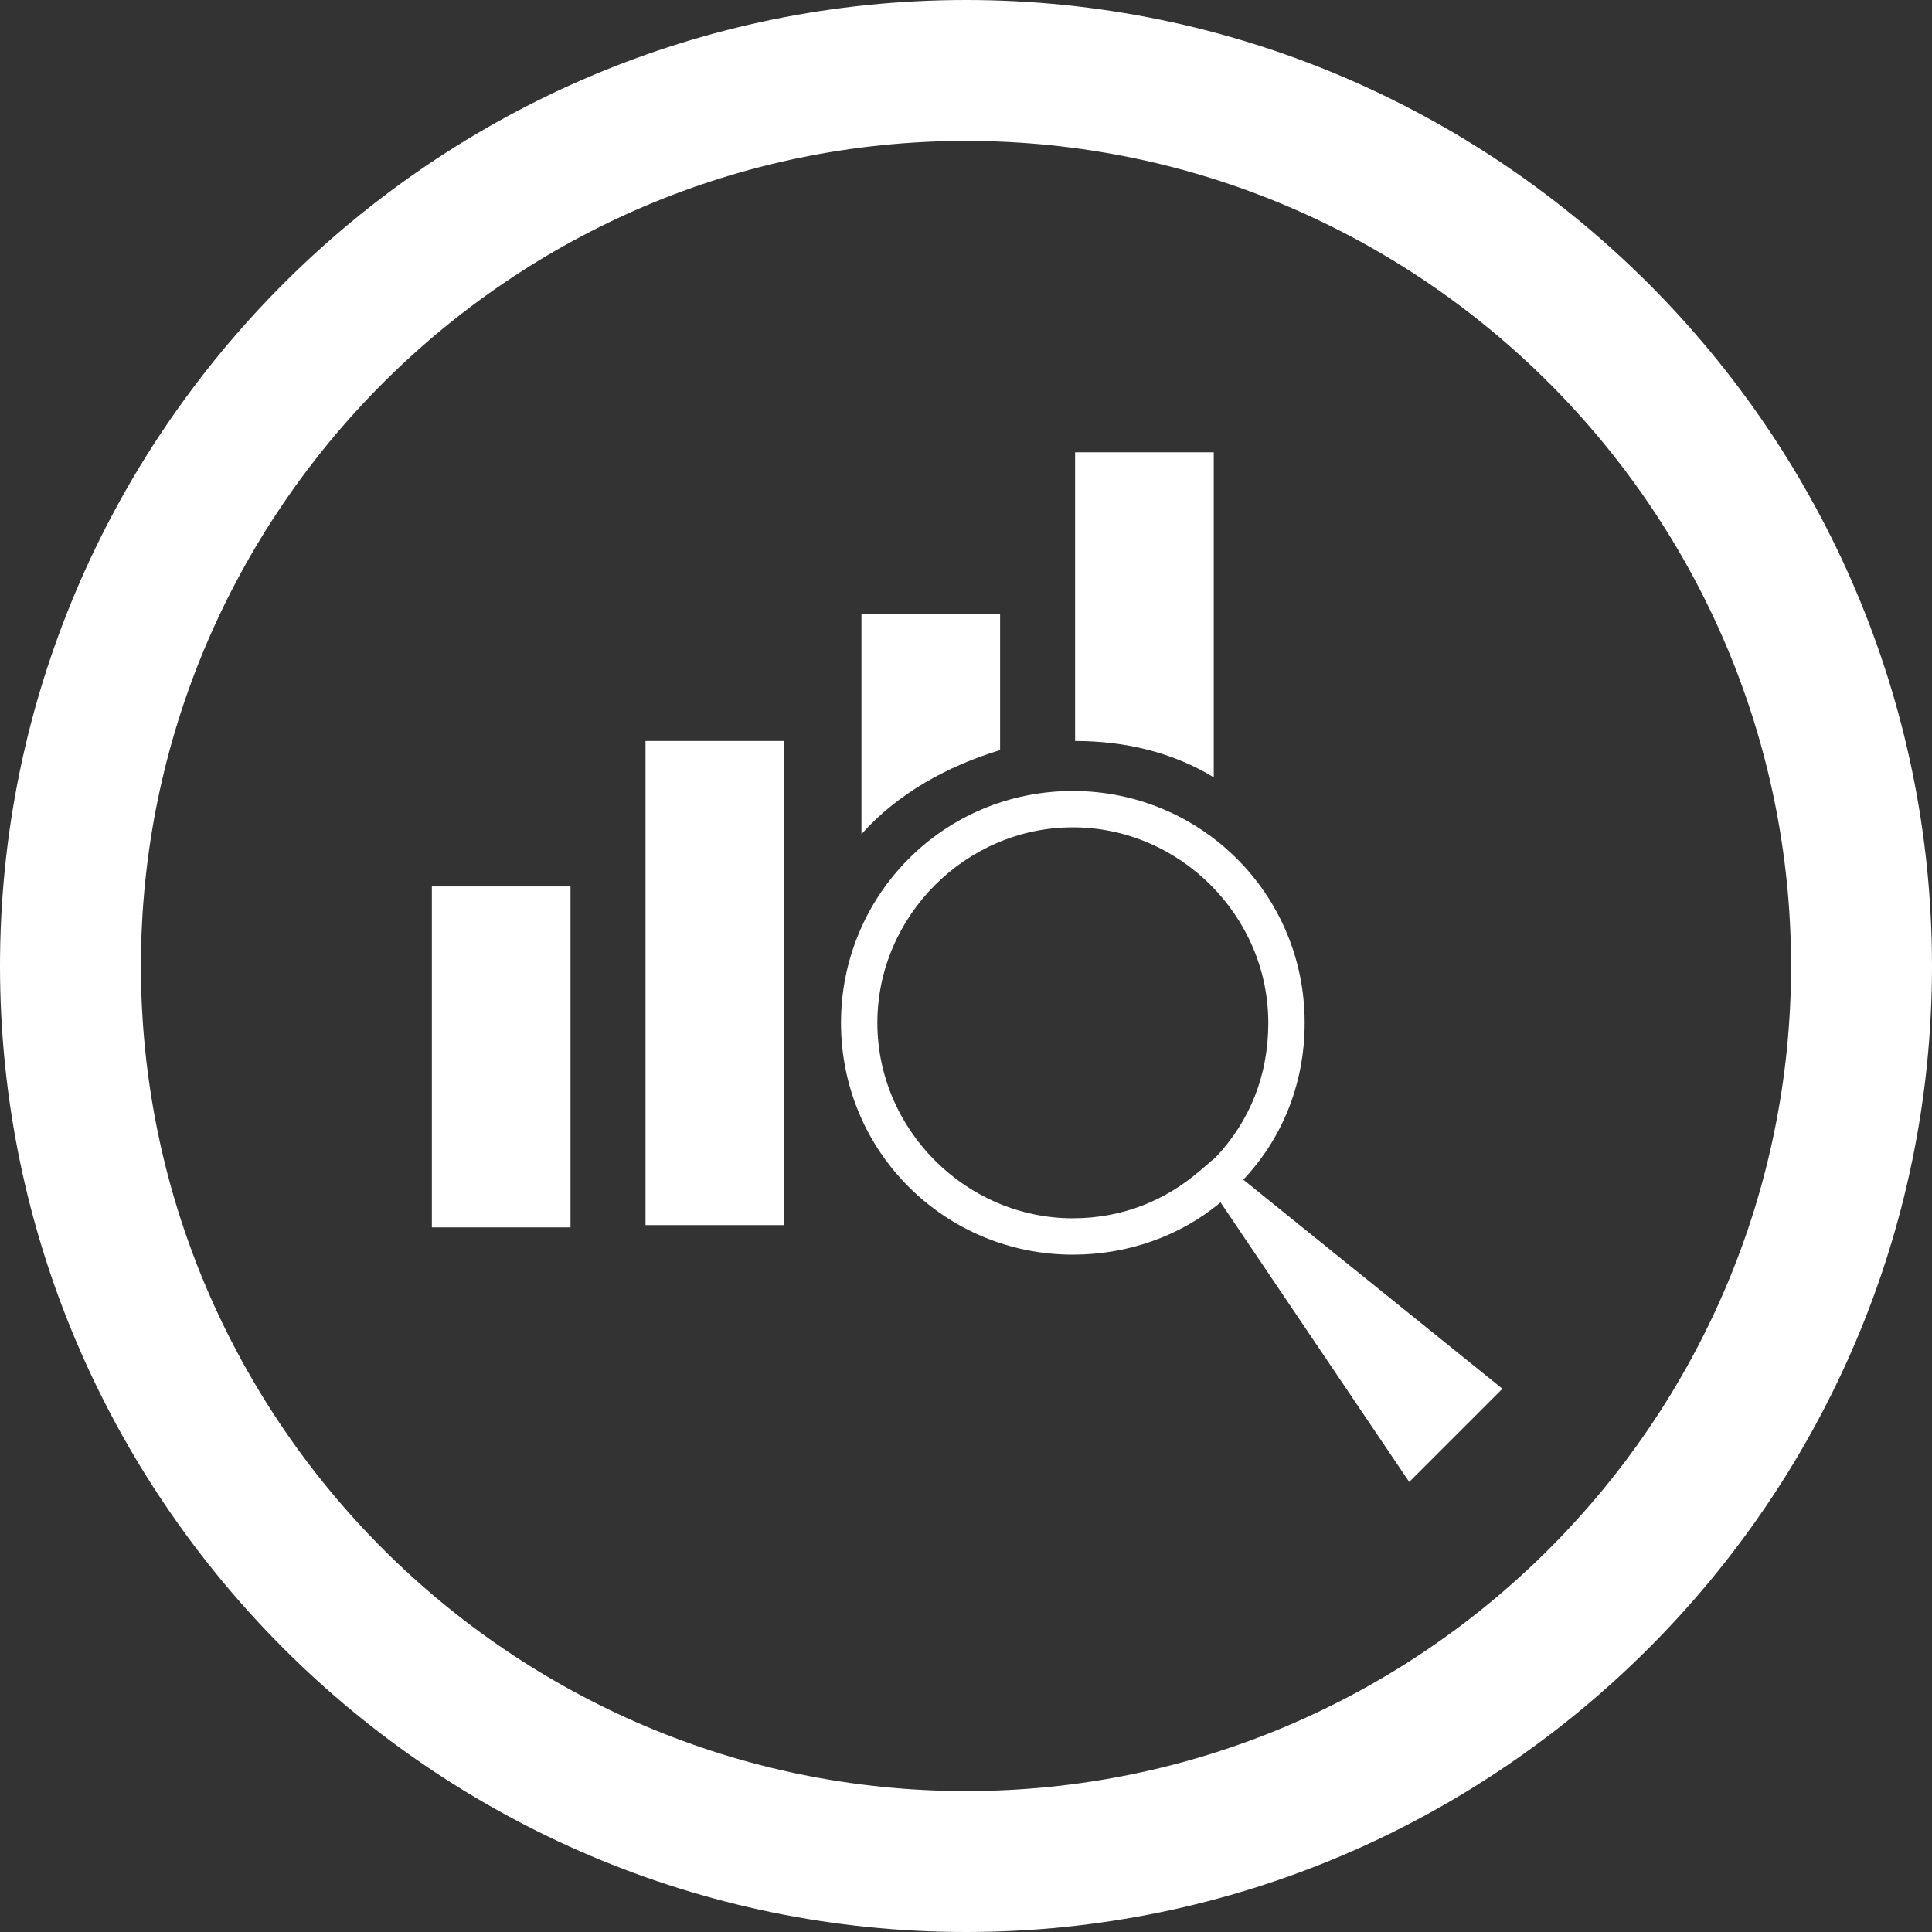 <?xml version="1.0" encoding="utf-8"?>
<!-- Generator: Adobe Illustrator 19.1.0, SVG Export Plug-In . SVG Version: 6.00 Build 0)  -->
<svg version="1.1" id="Livello_1" xmlns="http://www.w3.org/2000/svg" xmlns:xlink="http://www.w3.org/1999/xlink" x="0px" y="0px"
	 width="85px" height="85px" viewBox="-255 378.2 85 85" style="enable-background:new -255 378.2 85 85;" xml:space="preserve">
<rect x="-255" y="378.2" width="85" height="85" fill="#333333" stroke="none"/>
<style type="text/css">
	.st0{fill:#FFFFFF;}
</style>
<g>
	<path class="st0" d="M-212.5,463.2c-23.4,0-42.5-19.1-42.5-42.5s19.1-42.5,42.5-42.5s42.5,19.1,42.5,42.5S-189.1,463.2-212.5,463.2
		z M-212.5,384.4c-20,0-36.3,16.3-36.3,36.3c0,20,16.3,36.3,36.3,36.3c20,0,36.3-16.3,36.3-36.3
		C-176.2,400.7-192.5,384.4-212.5,384.4z"/>
</g>
<g>
	<g>
		<rect x="-236" y="417.2" class="st0" width="6.1" height="15"/>
		<path class="st0" d="M-211,411.2v-6h-6.1v9.7C-215.5,413.1-213.3,411.9-211,411.2z"/>
		<rect x="-226.6" y="410.8" class="st0" width="6.1" height="21.3"/>
		<path class="st0" d="M-201.6,412.4v-14.3h-6.1v12.7l0,0C-205.5,410.8-203.4,411.3-201.6,412.4z"/>
	</g>
	<path class="st0" d="M-188.9,439.3l-11.4-9.2c1.7-1.8,2.7-4.2,2.7-6.9c0-5.7-4.6-10.2-10.2-10.2c-5.7,0-10.2,4.6-10.2,10.2
		c0,5.7,4.6,10.2,10.2,10.2c2.4,0,4.7-0.8,6.5-2.3l8.3,12.3L-188.9,439.3z M-207.8,431.8L-207.8,431.8c-4.7,0-8.6-3.9-8.6-8.6
		c0-4.7,3.9-8.6,8.6-8.6s8.6,3.9,8.6,8.6c0,2.3-0.8,4.3-2.3,5.9l-0.7,0.6C-203.7,431-205.6,431.8-207.8,431.8z"/>
</g>
<g id="XMLID_53_">
</g>
<g id="XMLID_54_">
</g>
<g id="XMLID_55_">
</g>
<g id="XMLID_56_">
</g>
<g id="XMLID_57_">
</g>
<g id="XMLID_58_">
</g>
</svg>
